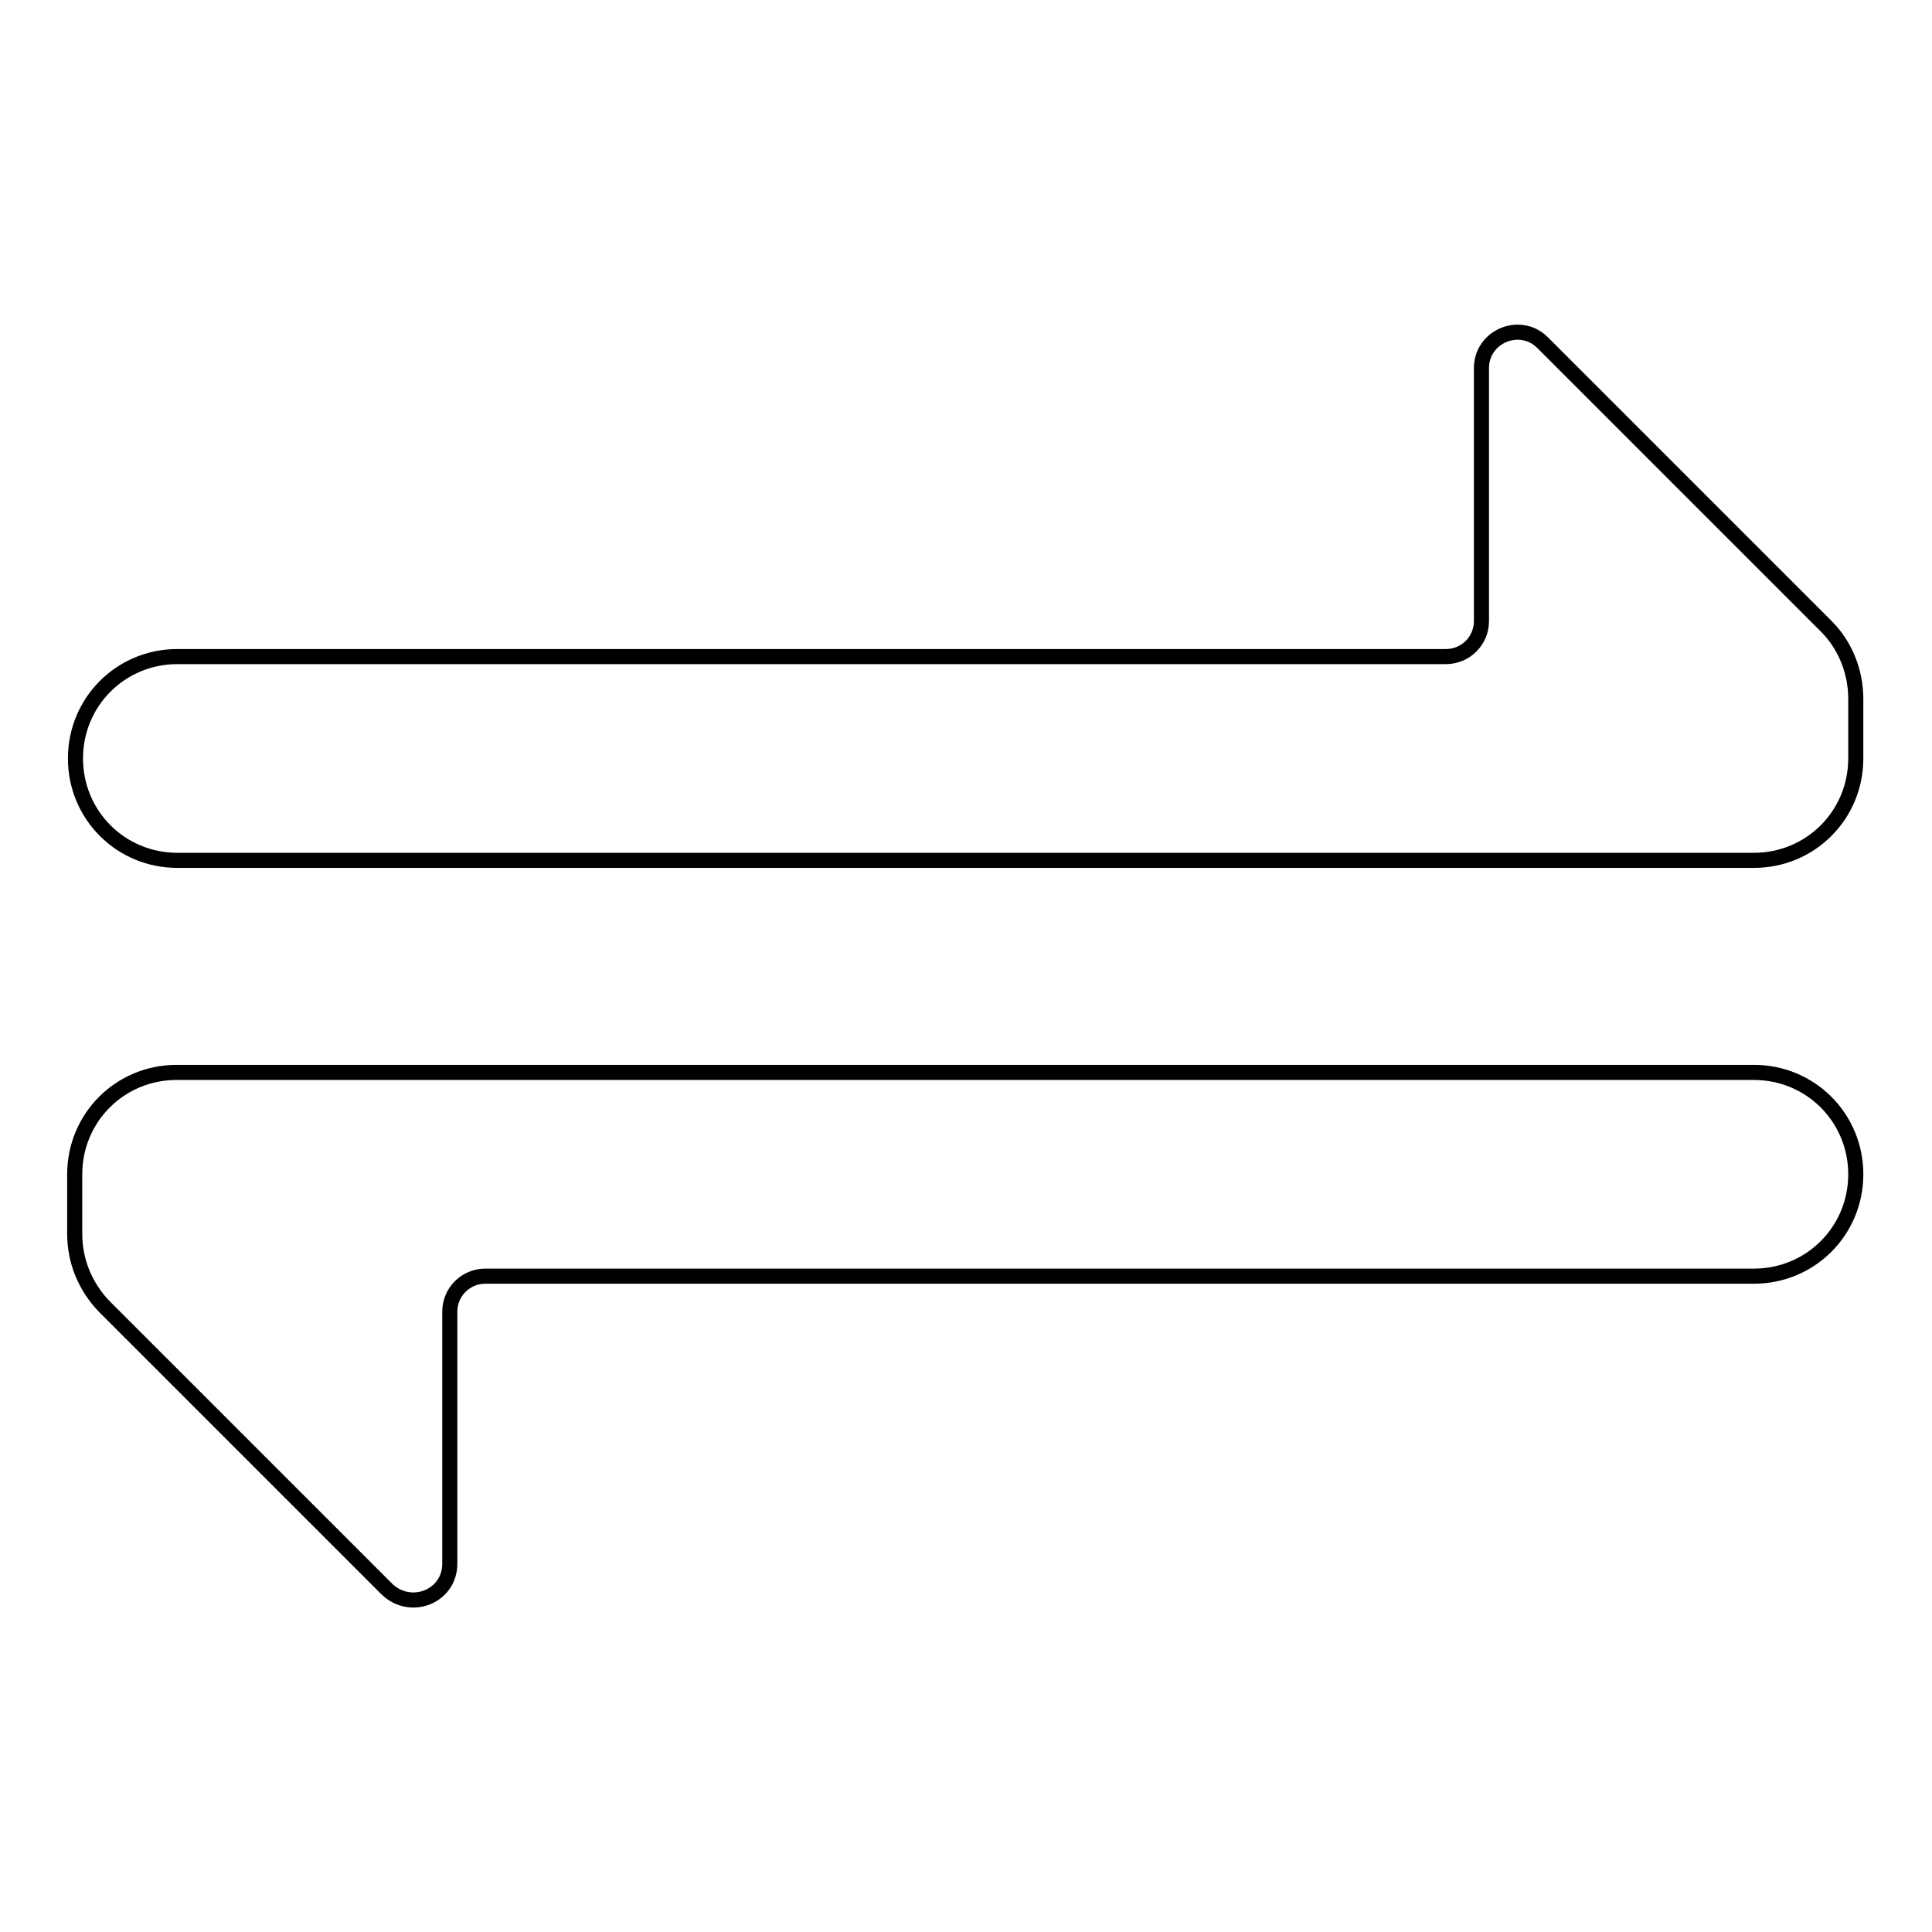 <?xml version="1.0" encoding="utf-8"?>
<!-- Svg Vector Icons : http://www.onlinewebfonts.com/icon -->
<!DOCTYPE svg PUBLIC "-//W3C//DTD SVG 1.1//EN" "http://www.w3.org/Graphics/SVG/1.1/DTD/svg11.dtd">
<svg version="1.1" xmlns="http://www.w3.org/2000/svg" xmlns:xlink="http://www.w3.org/1999/xlink" x="0px" y="0px" viewBox="0 0 256 256" enable-background="new 0 0 256 256" xml:space="preserve">
<g> <path stroke-width="2" fill-opacity="0" stroke="#000000"  d="M204.4,45.4L242,83c2.5,2.5,3.9,6,3.9,9.6v7.9c0,7.5-6,13.5-13.5,13.5H23.5C16,114,10,108,10,100.5 C10,93,16,87,23.5,87h168.1c2.6,0,4.7-2.1,4.7-4.7V48.9C196.2,44.6,201.4,42.4,204.4,45.4z M59.6,207.2v-33.4 c0-2.6,2.1-4.7,4.7-4.7h168.1c7.5,0,13.5-6,13.5-13.5c0-7.5-6-13.5-13.5-13.5h-209c-7.5,0-13.5,6-13.5,13.5v7.9 c0,3.6,1.4,7,3.9,9.6l37.5,37.5C54.5,213.6,59.6,211.5,59.6,207.2z"/></g>
</svg>
